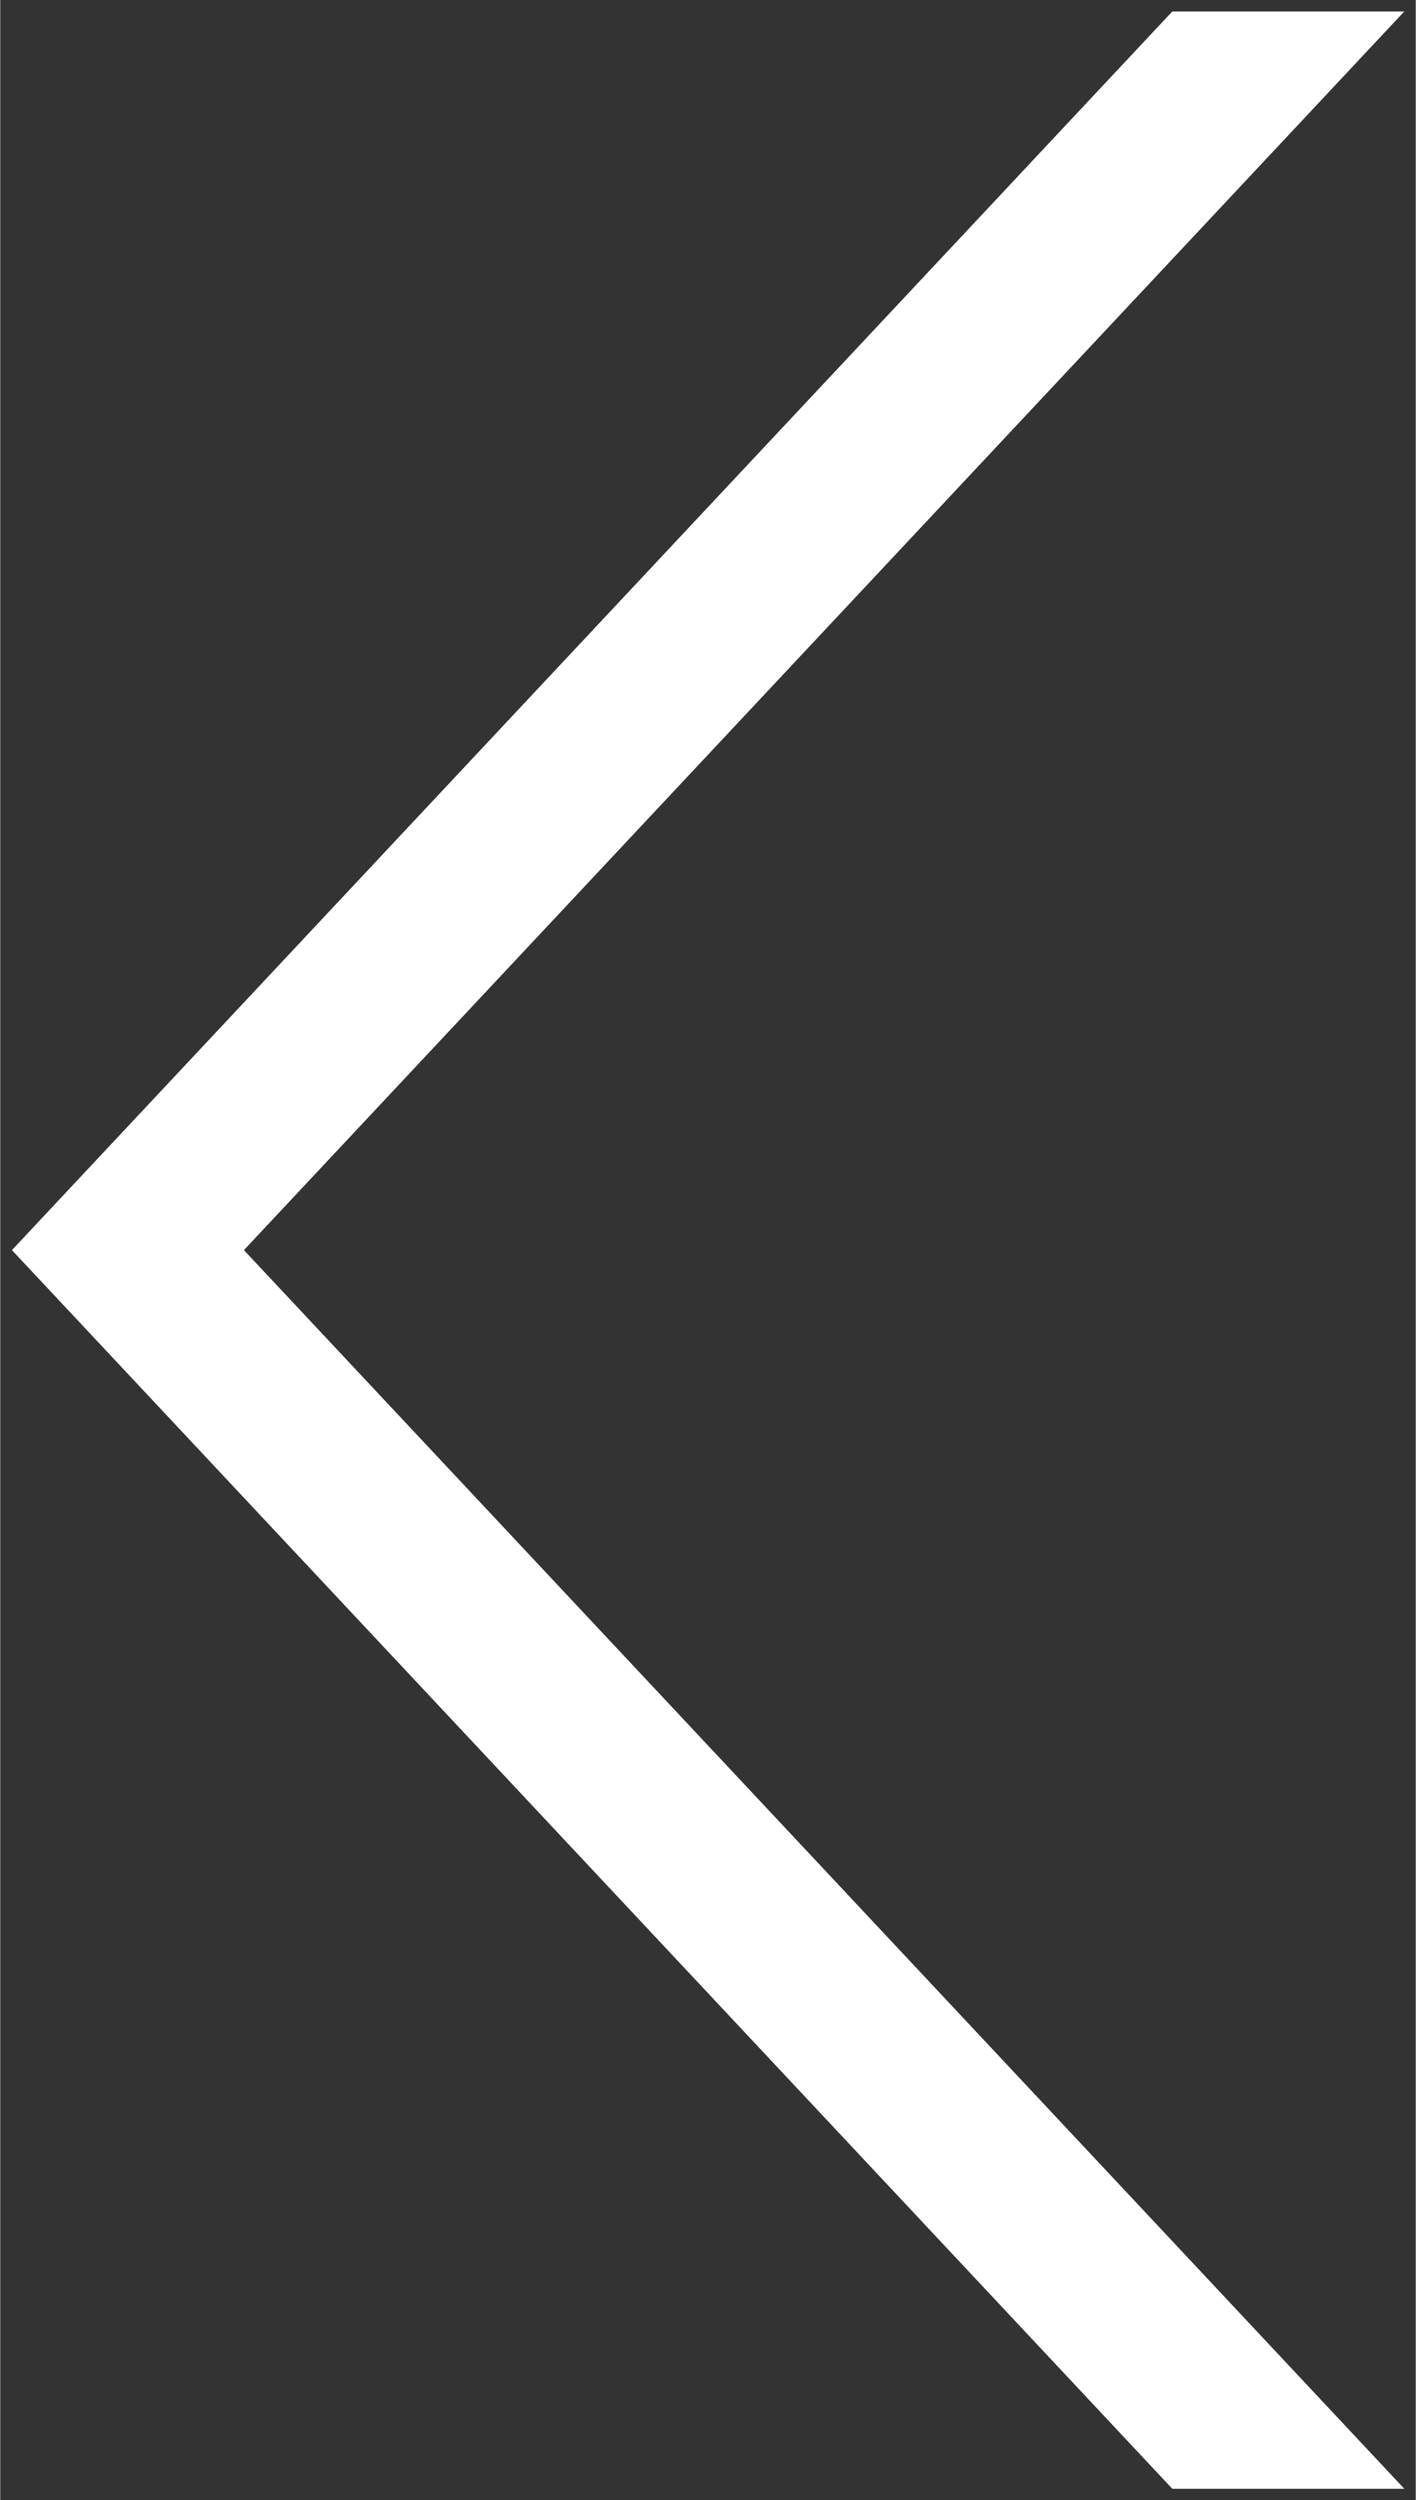 <?xml version="1.0" encoding="UTF-8" standalone="no"?>
<!DOCTYPE svg PUBLIC "-//W3C//DTD SVG 1.1//EN" "http://www.w3.org/Graphics/SVG/1.1/DTD/svg11.dtd">
<!-- Generated by Microsoft Visio, SVG Export SliderLeft.svg Page-1 -->
<svg xmlns="http://www.w3.org/2000/svg" xmlns:xlink="http://www.w3.org/1999/xlink" xmlns:ev="http://www.w3.org/2001/xml-events"
		width="0.429in" height="0.757in" viewBox="0 0 30.875 54.5" xml:space="preserve" color-interpolation-filters="sRGB"
		class="st2">
	<rect x="0" y="0" width="30.875" height="54.5" fill="#333333" stroke="none"/>
	<style type="text/css">
	<![CDATA[
		.st1 {fill:#ffffff;stroke:none;stroke-width:0.25}
		.st2 {fill:none;fill-rule:evenodd;font-size:12px;overflow:visible;stroke-linecap:square;stroke-miterlimit:3}
	]]>
	</style>

	<g>
		<title>Page-1</title>
		<g id="shape6-1" transform="translate(30.625,-0.25) scale(-1,1)">
			<title>Chevron.6</title>
			<path d="M0 54.5 L5.06 54.5 L30.37 27.5 L5.06 0.5 L0 0.5 L25.31 27.5 L0 54.5 Z" class="st1"/>
		</g>
	</g>
</svg>
